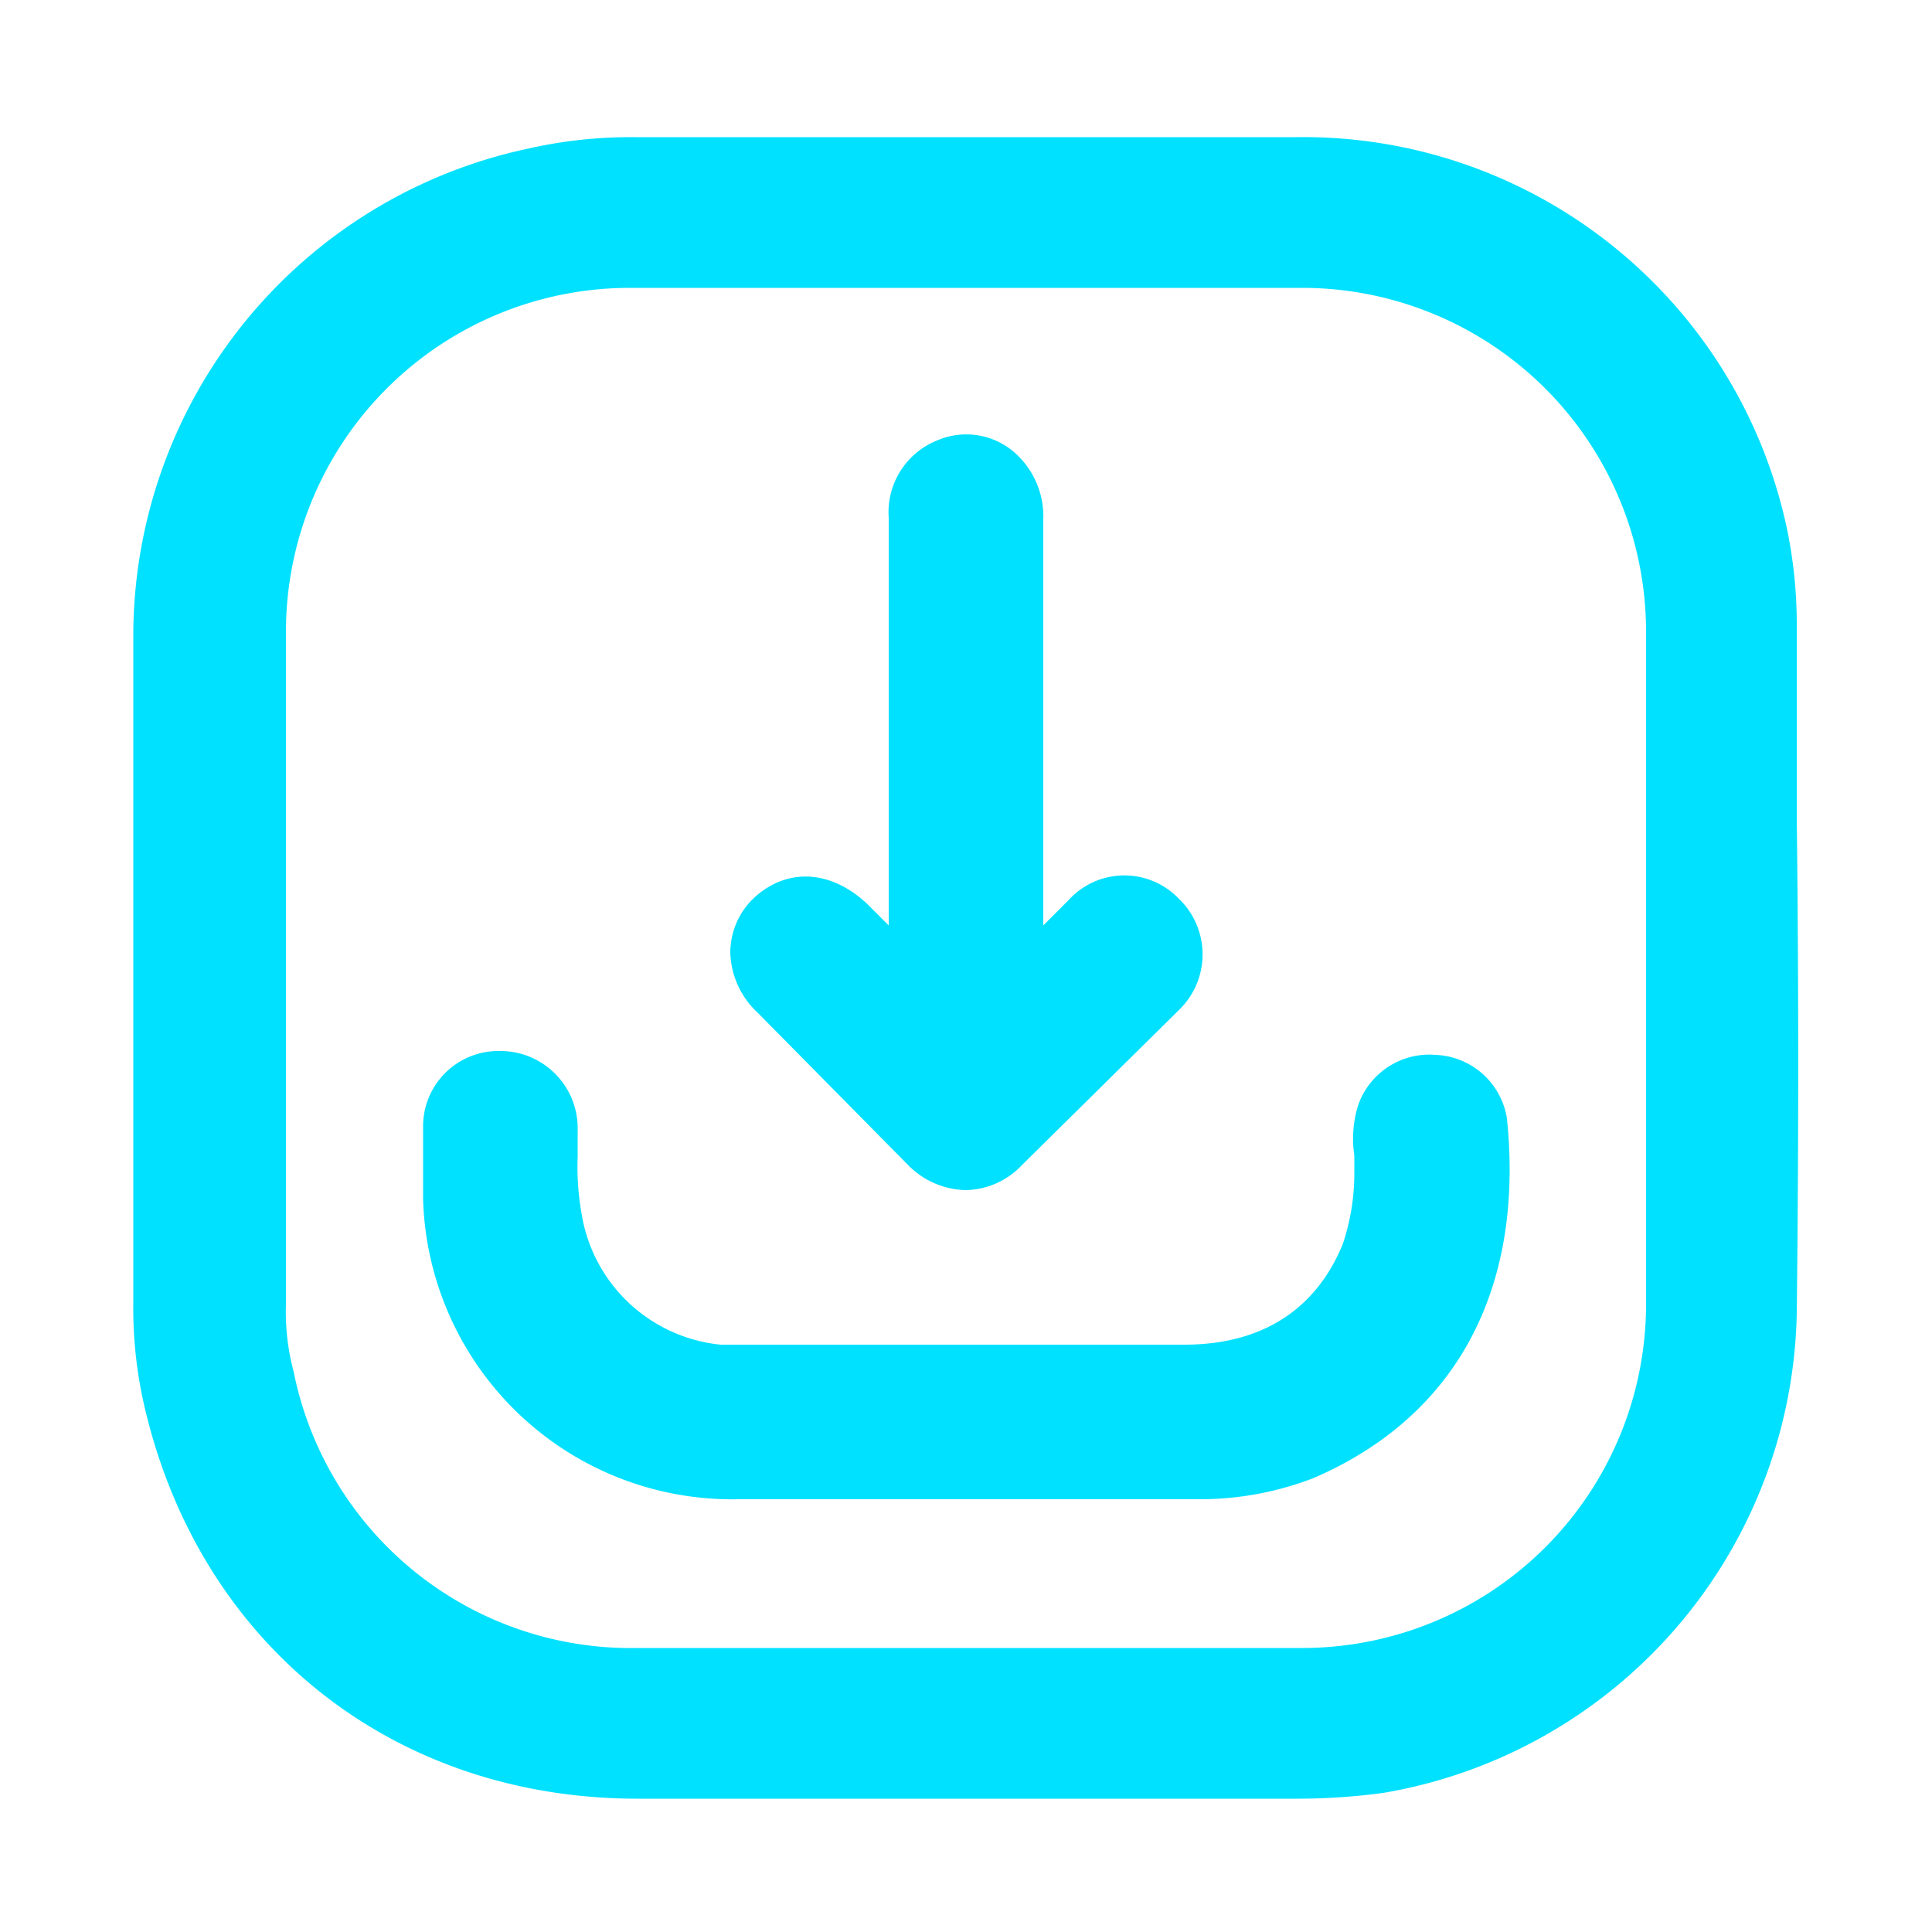 <svg xmlns="http://www.w3.org/2000/svg" viewBox="0 0 100 100"><path d="M93,42.3V32.2a24.4,24.4,0,0,0-.5-4.8A25.6,25.6,0,0,0,67,7.1H32.9a24,24,0,0,0-5.6.6A25.8,25.8,0,0,0,6.9,32.8V67.4a22.6,22.6,0,0,0,.6,5.5C10.4,85.2,20.4,93.1,33,93.1H67a33.3,33.3,0,0,0,4.6-.3A25.7,25.7,0,0,0,93,68C93.1,59.4,93.1,50.7,93,42.3ZM85.2,67.5A17.8,17.8,0,0,1,67.4,85.3H33A17.8,17.8,0,0,1,15.2,71a12,12,0,0,1-.4-3.5V32.7A17.8,17.8,0,0,1,32.5,14.9H67.4A17.8,17.8,0,0,1,85.2,32.7Z" style="fill:#00e1ff"/><path d="M74.3,54.6a3.9,3.9,0,0,0-4,2.6,5.8,5.8,0,0,0-.2,2.6v.9a11.5,11.5,0,0,1-.6,3.7c-1.4,3.4-4.2,5.2-8.2,5.2h-24a8.1,8.1,0,0,1-7.2-6.8,13.7,13.7,0,0,1-.2-2.9V58.5a4,4,0,0,0-4-4.1h0a3.9,3.9,0,0,0-4,4v3.7A16,16,0,0,0,38.2,77.6H62.1A16.3,16.3,0,0,0,68,76.5c7.4-3.2,10.9-9.8,10-18.6A3.9,3.9,0,0,0,74.3,54.6Z" style="fill:#00e1ff"/><path d="M47,60.3a4.3,4.3,0,0,0,3,1.3,4.1,4.1,0,0,0,2.9-1.3l8.1-8a4,4,0,0,0,0-5.8,3.9,3.9,0,0,0-5.7.1L54,47.9v-21a4.4,4.4,0,0,0-1.2-3.2,3.8,3.8,0,0,0-4.3-.9,4,4,0,0,0-2.5,4V47.9l-1.1-1.1C43,45,40.7,44.9,39,46.5a3.9,3.9,0,0,0-1.2,2.8,4.4,4.4,0,0,0,1.4,3.1Z" style="fill:#00e1ff"/></svg>